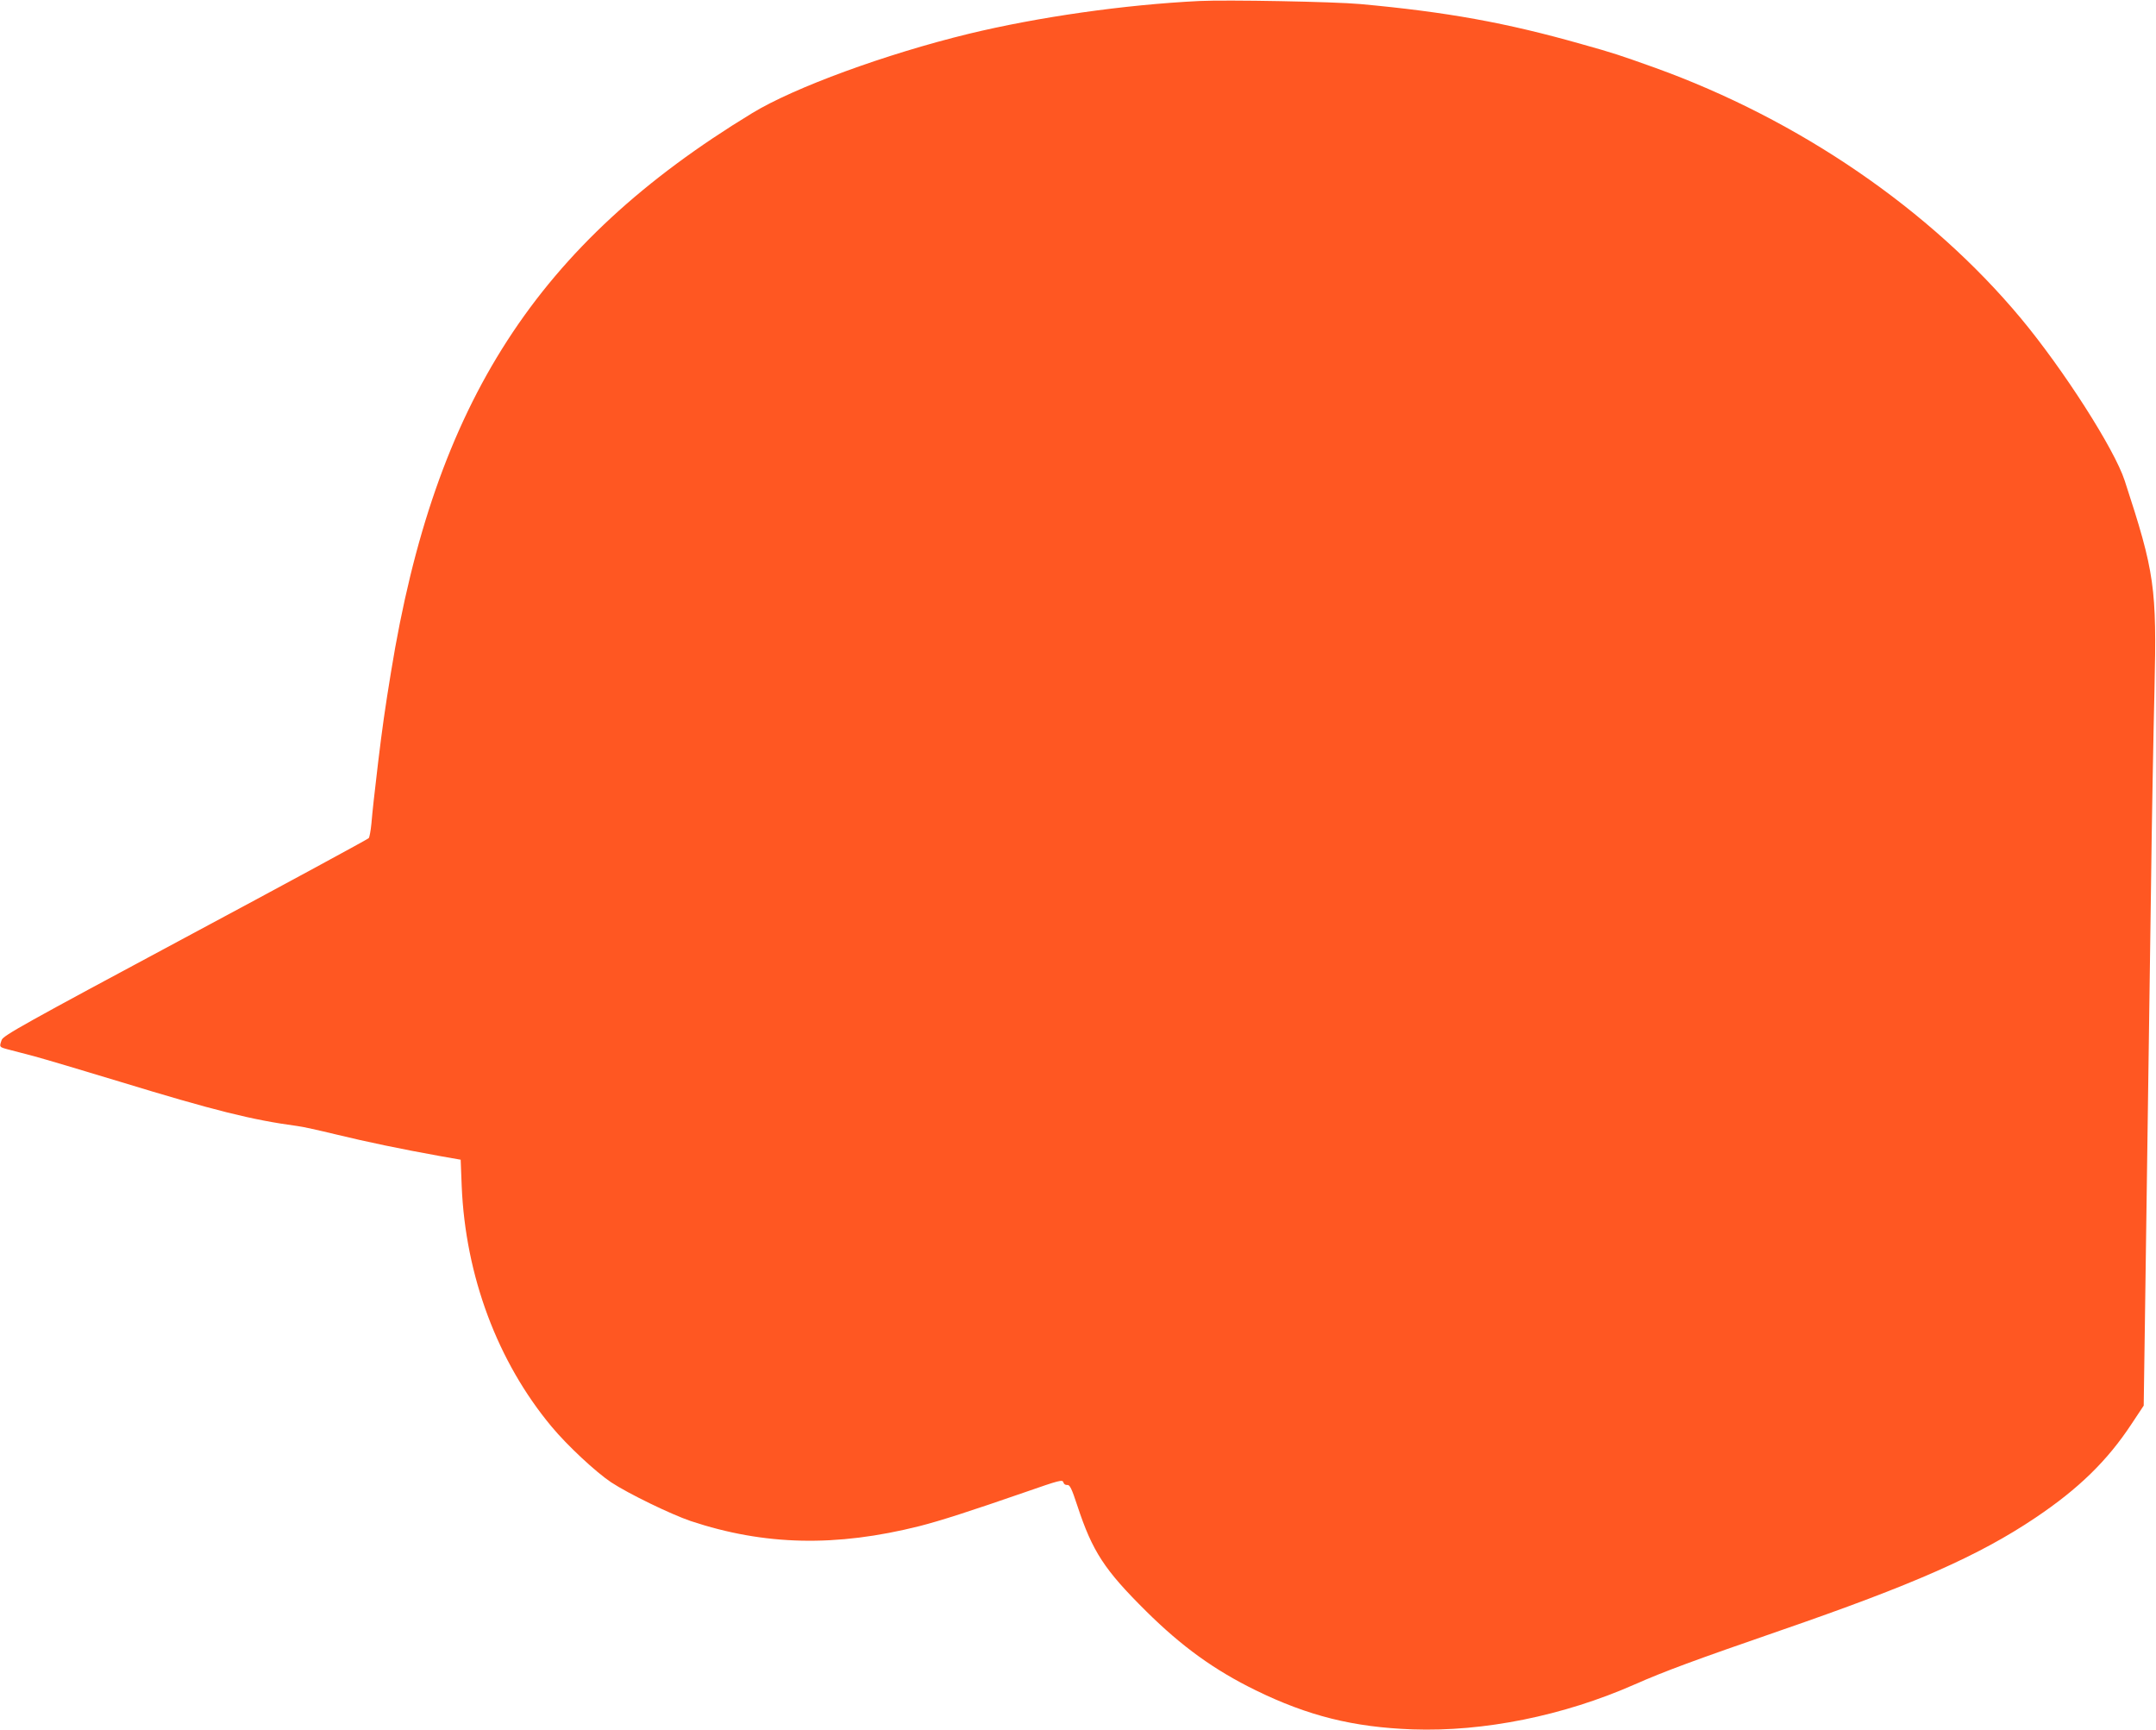 <?xml version="1.0" standalone="no"?>
<!DOCTYPE svg PUBLIC "-//W3C//DTD SVG 20010904//EN"
 "http://www.w3.org/TR/2001/REC-SVG-20010904/DTD/svg10.dtd">
<svg version="1.0" xmlns="http://www.w3.org/2000/svg"
 width="1280pt" height="1027pt" viewBox="0 0 1280 1027"
 preserveAspectRatio="xMidYMid meet">
<g transform="translate(0,1027) scale(0.1,-0.1)"
fill="#ff5722" stroke="none">
<path d="M7120 10264 c-446 -22 -957 -95 -1370 -195 -492 -120 -1034 -318
-1285 -471 -1277 -777 -1884 -1717 -2144 -3320 -35 -213 -52 -334 -76 -533
-24 -203 -33 -284 -40 -365 -4 -41 -11 -80 -16 -86 -5 -6 -495 -272 -1089
-590 -957 -513 -1081 -582 -1090 -608 -15 -42 -14 -42 33 -55 23 -6 94 -25
157 -41 63 -17 292 -85 509 -151 563 -172 788 -228 1056 -264 28 -3 131 -26
230 -50 181 -44 382 -86 615 -128 l125 -22 6 -155 c22 -535 213 -1045 534
-1430 93 -112 263 -270 353 -330 103 -68 355 -190 472 -230 439 -146 864 -155
1360 -30 125 32 296 87 631 203 198 69 217 74 222 57 3 -11 12 -17 23 -16 15
2 26 -19 60 -123 90 -273 161 -381 408 -626 213 -211 406 -350 651 -470 311
-152 579 -219 930 -232 425 -15 898 81 1318 266 179 79 355 144 867 321 791
273 1179 444 1515 670 256 172 426 338 569 555 l73 110 7 485 c4 267 11 782
16 1145 5 363 14 1002 20 1420 5 418 15 958 21 1200 14 608 2 695 -177 1242
-61 187 -363 659 -616 963 -538 646 -1318 1180 -2173 1488 -210 75 -245 87
-435 140 -447 127 -800 191 -1315 238 -153 14 -793 26 -955 18z"/>
</g>
</svg>
